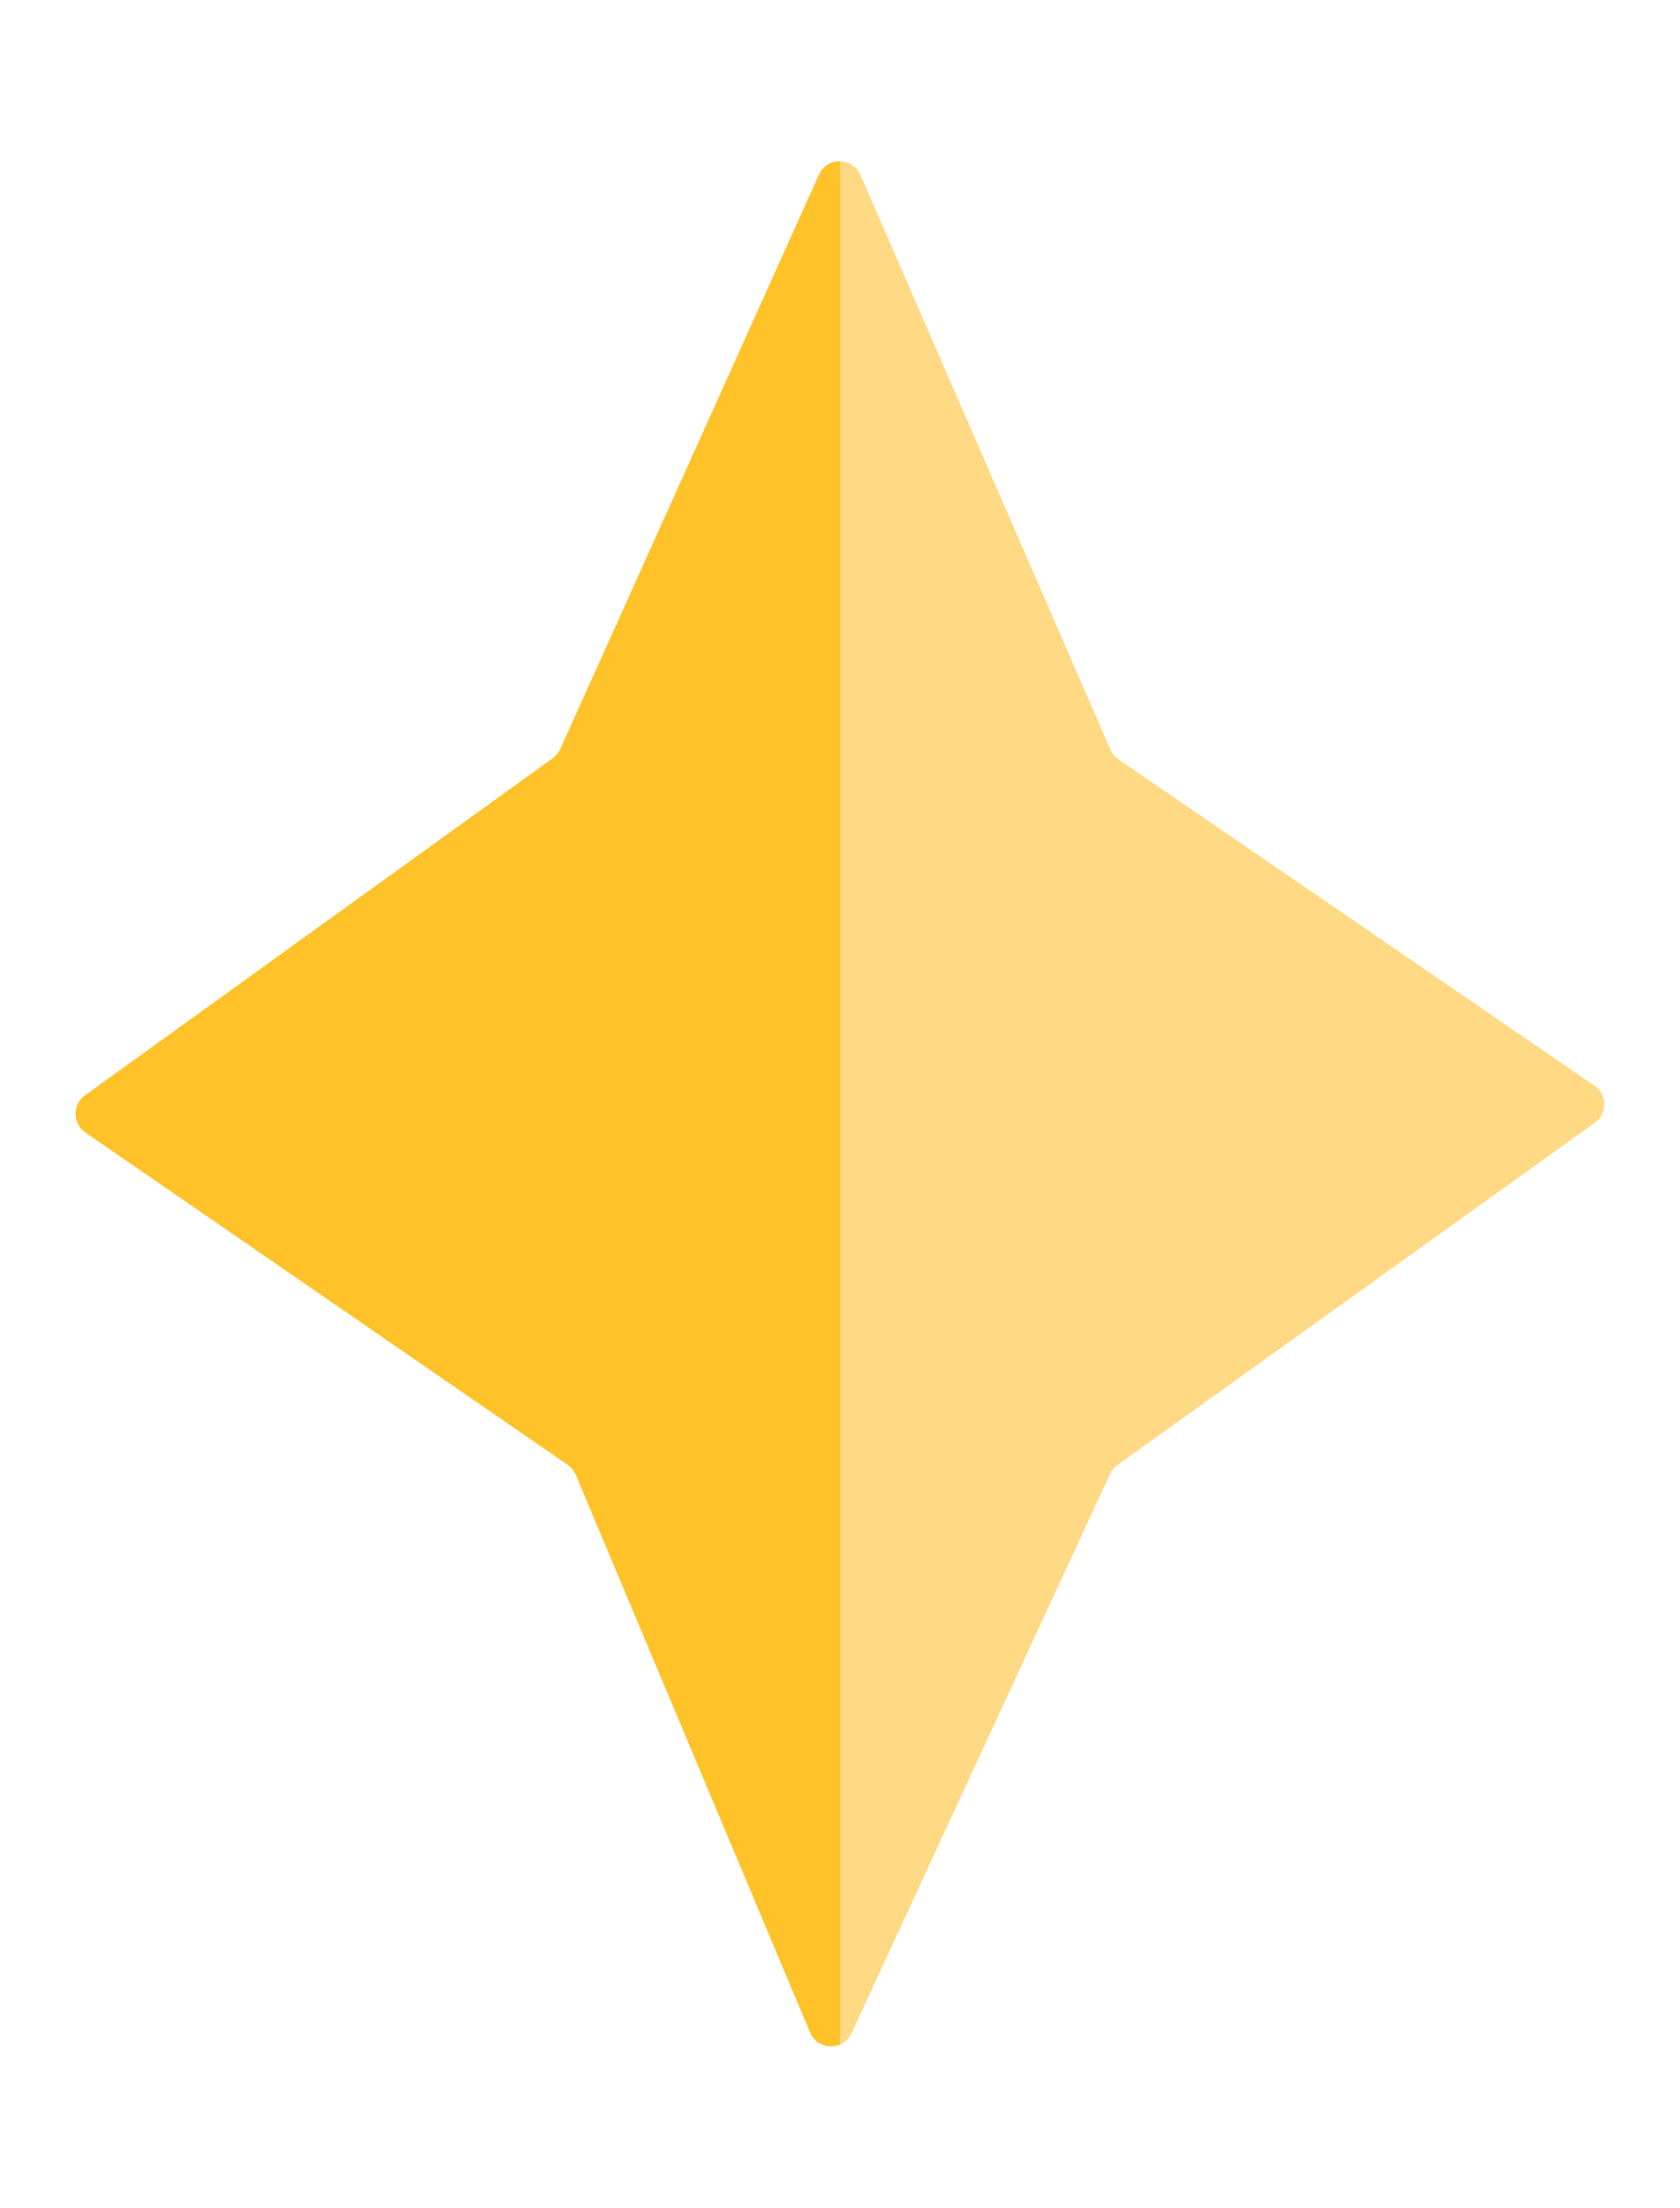 <?xml version="1.0" encoding="UTF-8"?><svg id="Ebene_1" xmlns="http://www.w3.org/2000/svg" viewBox="0 0 243.87 320.52"><defs><style>.cls-1{fill:#ffd983;}.cls-2{fill:#ffc229;}</style></defs><path class="cls-1" d="M118.89,25.36l-37.56,83.4c-.24,.53-.61,.98-1.07,1.32L12.34,159.02c-1.84,1.33-1.81,4.08,.06,5.37l70.02,48.26c.52,.36,.92,.85,1.16,1.43l34.02,80.97c1.11,2.63,4.81,2.7,6.01,.11l37.52-81.18c.24-.52,.61-.96,1.07-1.29l69.31-49.7c1.85-1.33,1.82-4.09-.06-5.38l-69.11-47.39c-.51-.35-.91-.83-1.15-1.4L124.9,25.4c-1.14-2.61-4.84-2.64-6.01-.04Z"/><path class="cls-2" d="M121.93,23.42V296.8c-1.56,.67-3.56,.08-4.33-1.74l-34.02-80.98c-.25-.57-.65-1.07-1.17-1.43L12.4,164.4c-1.87-1.29-1.9-4.05-.06-5.37l67.91-48.96c.47-.33,.84-.79,1.08-1.31L118.89,25.36c.59-1.31,1.82-1.96,3.04-1.94Z"/></svg>